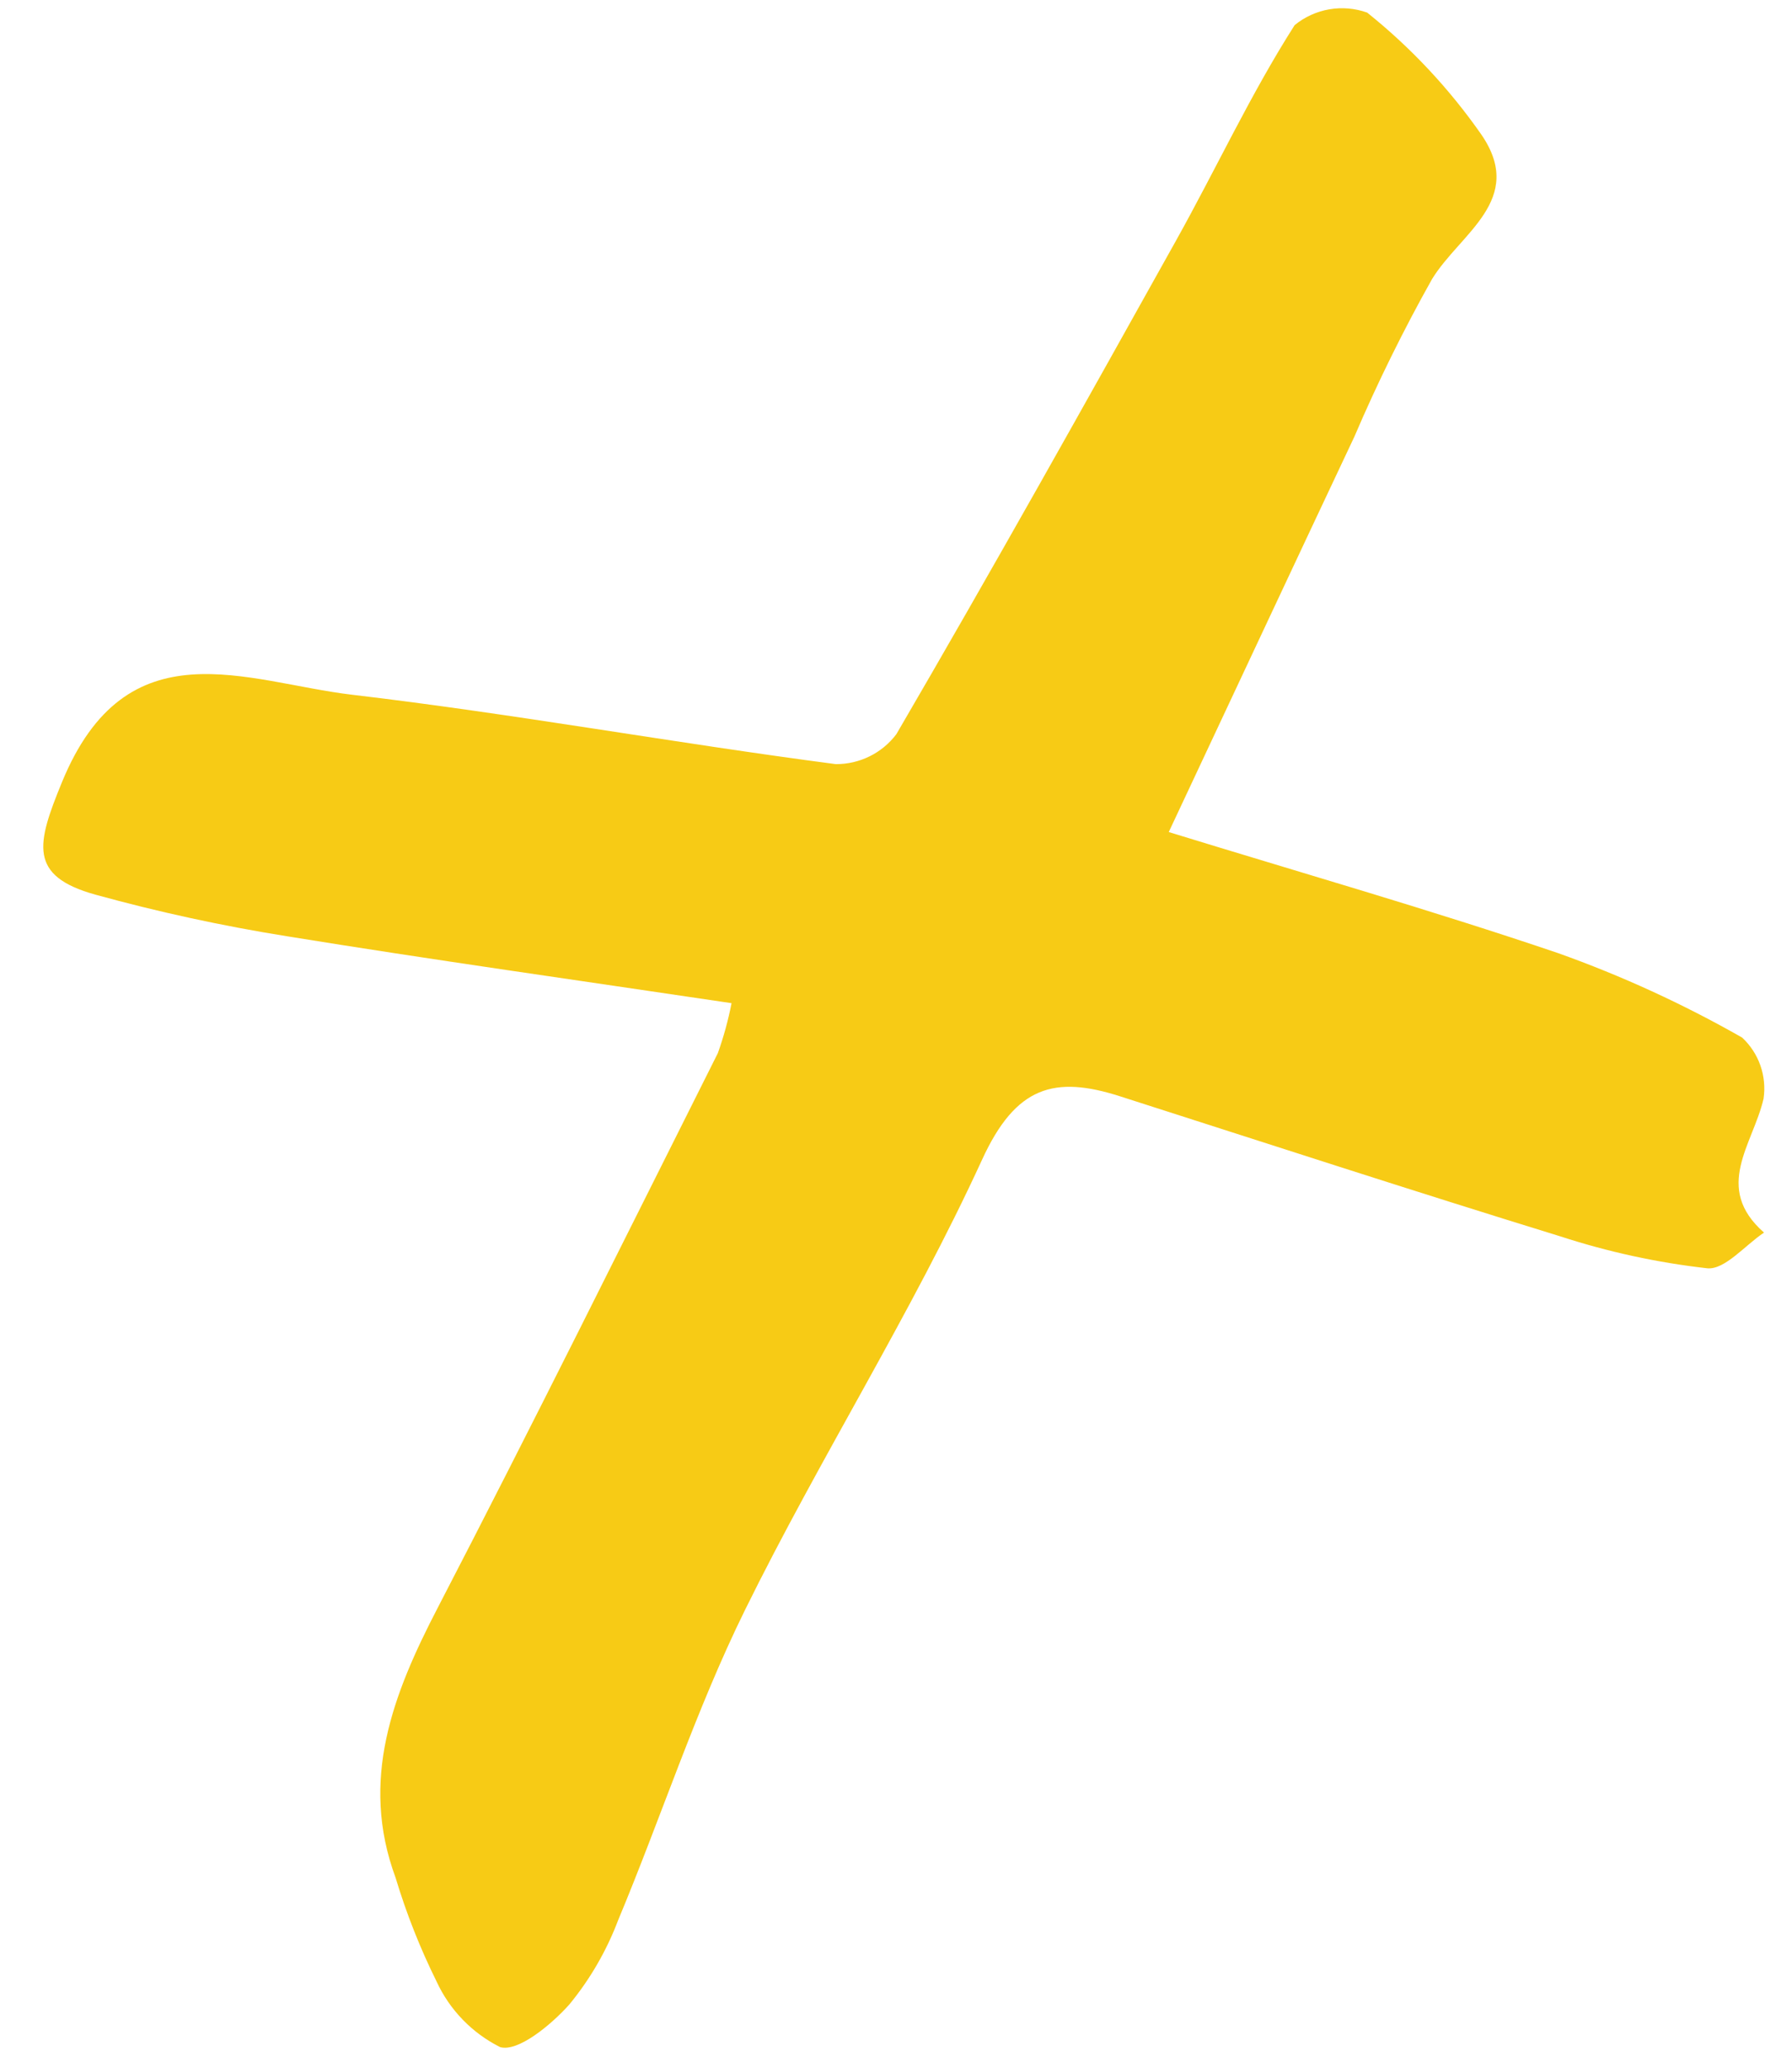 <svg width="39" height="45" viewBox="0 0 39 45" fill="none" xmlns="http://www.w3.org/2000/svg">
<path d="M15.921 21.832C12.565 21.332 9.397 20.887 6.24 20.375C4.836 20.15 3.445 19.848 2.075 19.47C0.61 19.062 0.798 18.365 1.347 17.026C2.757 13.587 5.358 14.847 7.665 15.12C11.184 15.535 14.676 16.17 18.19 16.63C18.445 16.631 18.697 16.573 18.926 16.46C19.155 16.347 19.354 16.182 19.508 15.978C21.581 12.423 23.59 8.83 25.595 5.235C26.465 3.676 27.218 2.048 28.176 0.547C28.393 0.369 28.653 0.251 28.929 0.203C29.206 0.155 29.49 0.18 29.754 0.274C30.707 1.037 31.545 1.933 32.243 2.934C33.21 4.35 31.774 5.08 31.166 6.074C30.542 7.186 29.978 8.33 29.476 9.503C28.164 12.284 26.862 15.07 25.436 18.108C28.295 18.988 31.122 19.797 33.904 20.741C35.292 21.235 36.634 21.851 37.915 22.581C38.094 22.748 38.231 22.956 38.312 23.188C38.393 23.419 38.417 23.667 38.381 23.91C38.153 24.904 37.276 25.844 38.391 26.825C37.977 27.101 37.539 27.638 37.156 27.602C36.067 27.479 34.993 27.245 33.951 26.905C30.75 25.919 27.565 24.881 24.376 23.859C22.95 23.402 22.108 23.636 21.375 25.235C19.837 28.586 17.846 31.726 16.214 35.038C15.142 37.214 14.39 39.545 13.453 41.789C13.201 42.454 12.843 43.073 12.392 43.622C11.998 44.064 11.273 44.665 10.883 44.551C10.274 44.245 9.786 43.742 9.501 43.123C9.141 42.396 8.843 41.641 8.609 40.864C7.823 38.735 8.552 36.867 9.528 34.987C11.602 30.987 13.602 26.947 15.623 22.919C15.749 22.565 15.849 22.201 15.921 21.832Z" fill="#F7CB15"/>
</svg>
